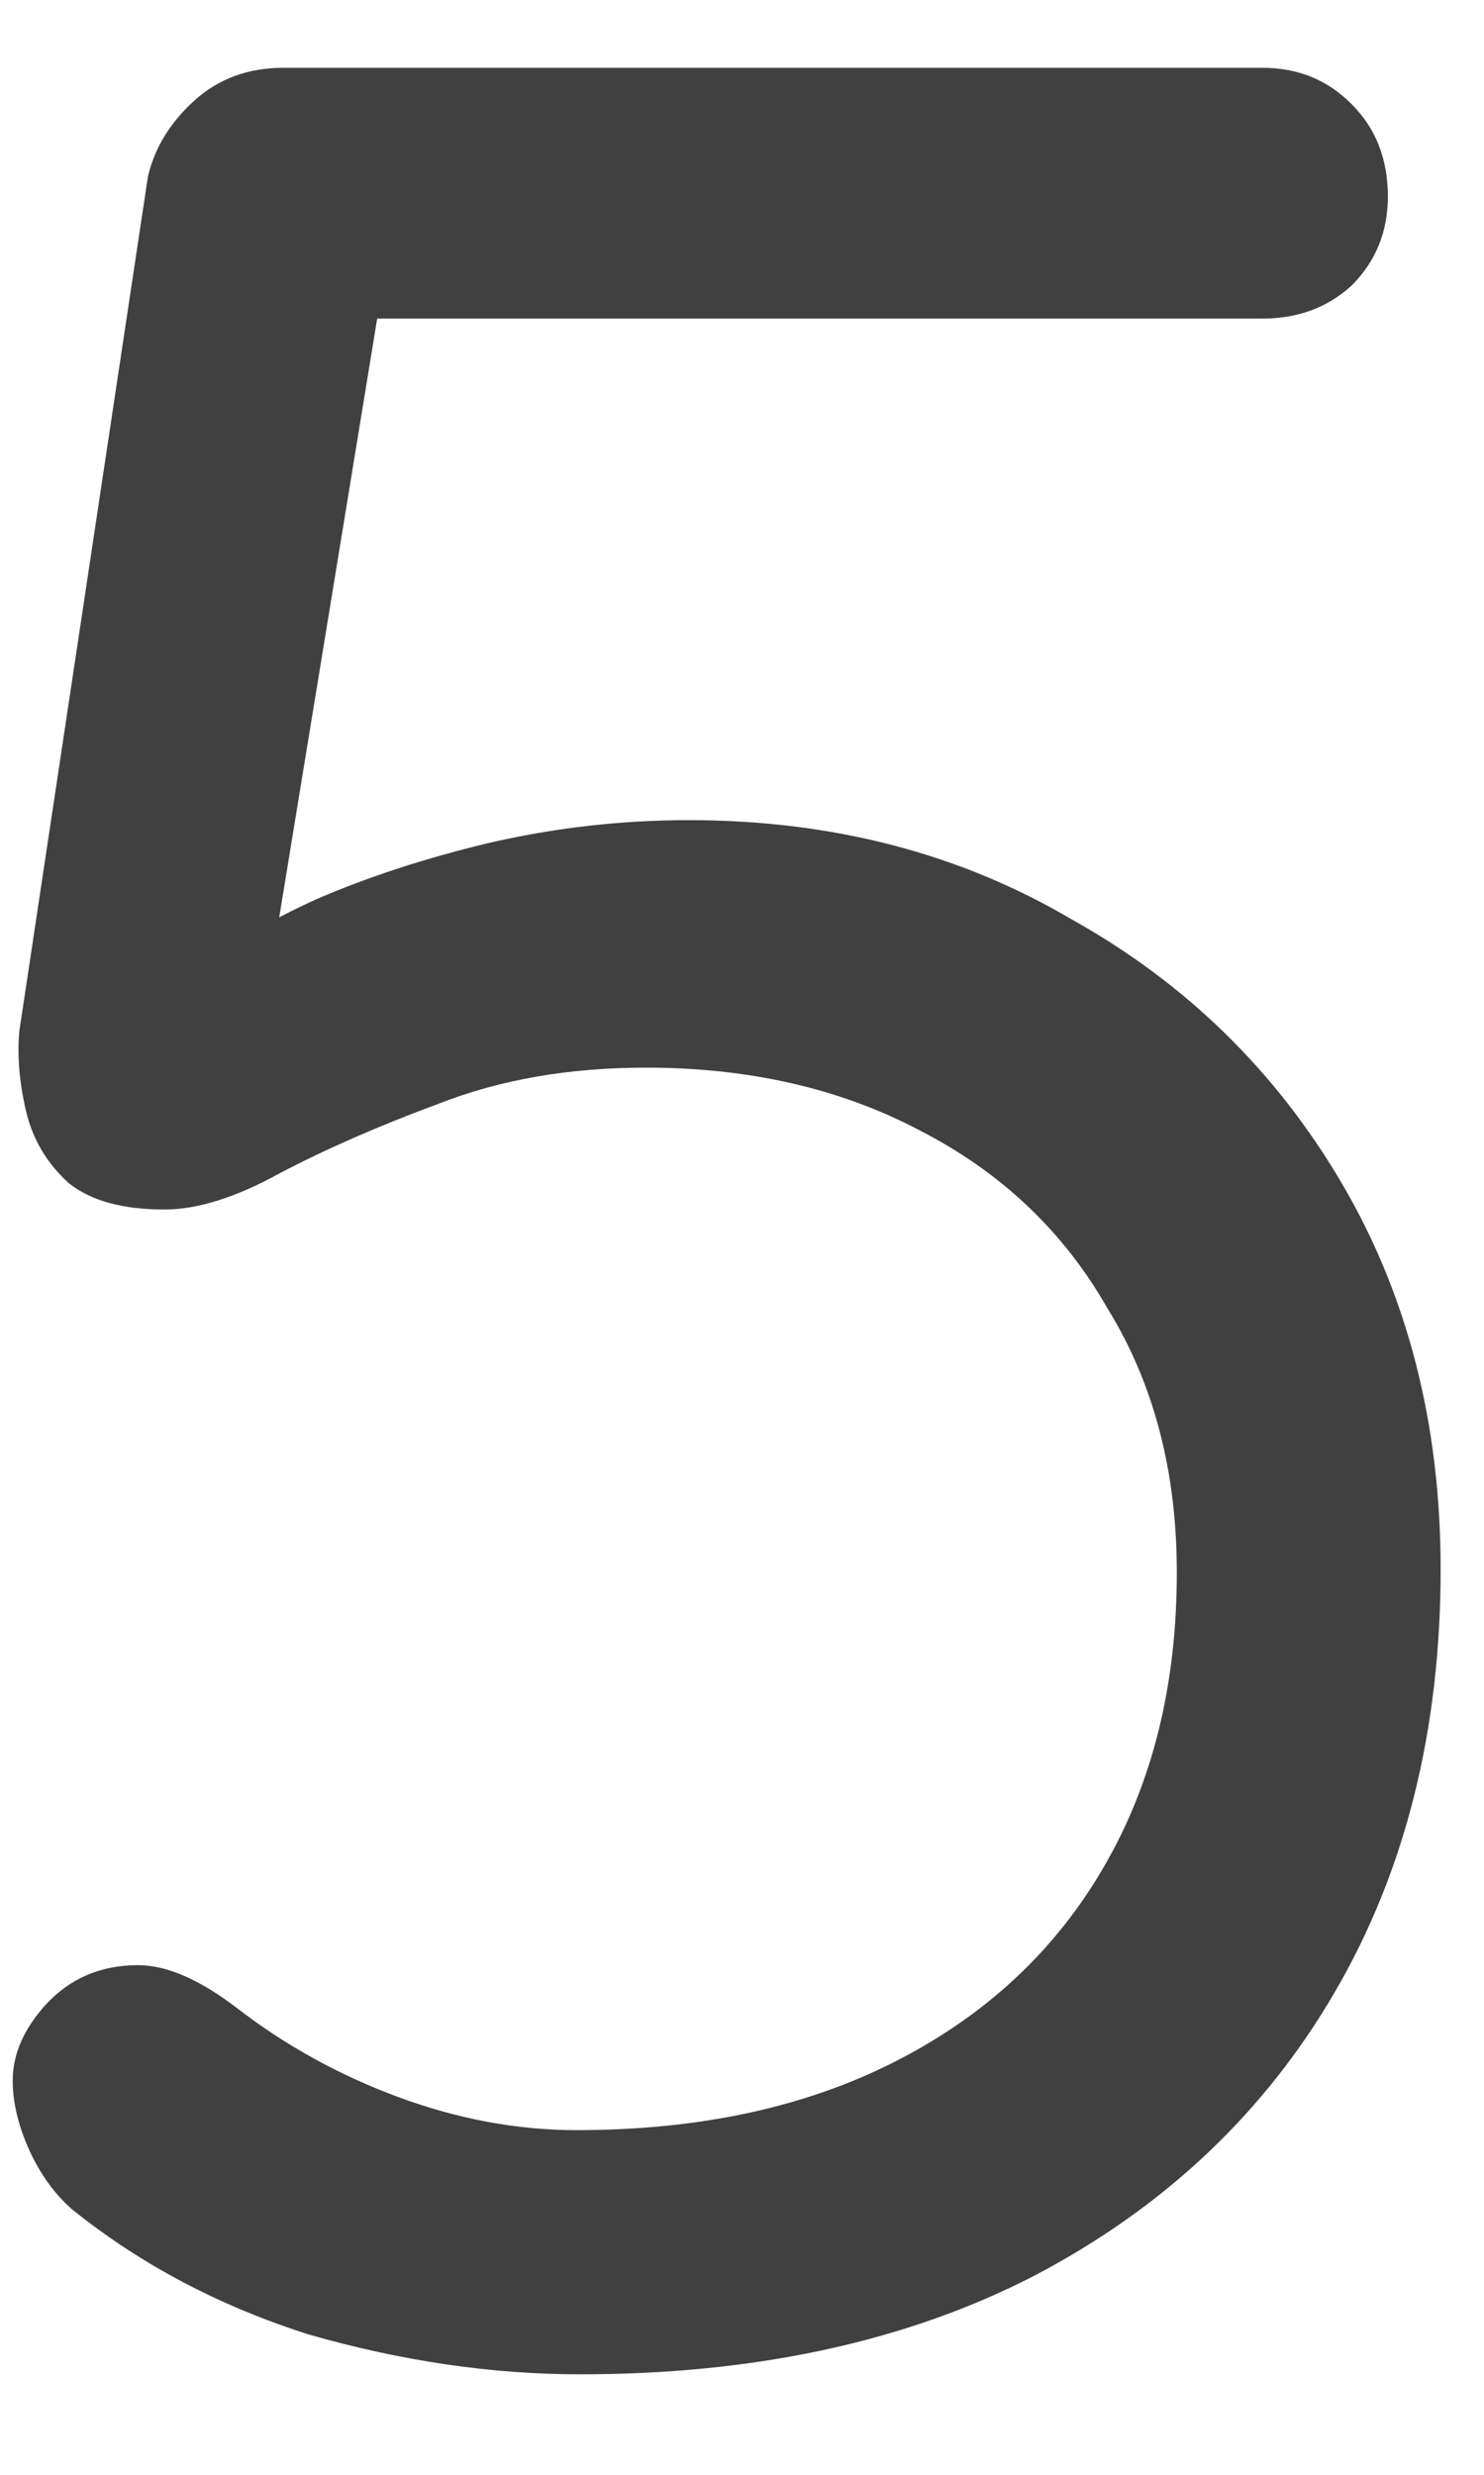 <?xml version="1.0" encoding="UTF-8"?> <svg xmlns="http://www.w3.org/2000/svg" width="9" height="15" viewBox="0 0 9 15" fill="none"><path d="M3.517 14.391C2.984 14.391 2.437 14.311 1.877 14.151C1.331 13.978 0.851 13.724 0.437 13.391C0.331 13.298 0.244 13.178 0.177 13.031C0.111 12.884 0.077 12.744 0.077 12.611C0.077 12.451 0.144 12.298 0.277 12.151C0.424 11.991 0.611 11.911 0.837 11.911C1.011 11.911 1.211 11.998 1.437 12.171C1.731 12.398 2.057 12.578 2.417 12.711C2.777 12.844 3.137 12.911 3.497 12.911C4.244 12.911 4.891 12.771 5.437 12.491C5.984 12.211 6.404 11.818 6.697 11.311C6.991 10.804 7.137 10.211 7.137 9.531C7.137 8.918 6.997 8.384 6.717 7.931C6.451 7.464 6.071 7.104 5.577 6.851C5.097 6.598 4.544 6.471 3.917 6.471C3.451 6.471 3.031 6.544 2.657 6.691C2.297 6.824 1.977 6.964 1.697 7.111C1.431 7.258 1.197 7.331 0.997 7.331C0.744 7.331 0.551 7.278 0.417 7.171C0.284 7.051 0.197 6.904 0.157 6.731C0.117 6.558 0.104 6.398 0.117 6.251L0.897 1.071C0.937 0.898 1.031 0.744 1.177 0.611C1.324 0.478 1.504 0.411 1.717 0.411H7.657C7.871 0.411 8.051 0.484 8.197 0.631C8.344 0.778 8.417 0.964 8.417 1.191C8.417 1.404 8.344 1.584 8.197 1.731C8.051 1.864 7.871 1.931 7.657 1.931H2.117L2.317 1.751L1.577 6.271L1.257 5.851C1.404 5.718 1.624 5.584 1.917 5.451C2.224 5.318 2.571 5.204 2.957 5.111C3.357 5.018 3.764 4.971 4.177 4.971C5.044 4.971 5.817 5.171 6.497 5.571C7.191 5.958 7.737 6.491 8.137 7.171C8.537 7.851 8.737 8.631 8.737 9.511C8.737 10.484 8.524 11.338 8.097 12.071C7.671 12.804 7.064 13.378 6.277 13.791C5.504 14.191 4.584 14.391 3.517 14.391Z" fill="#404040"></path></svg> 